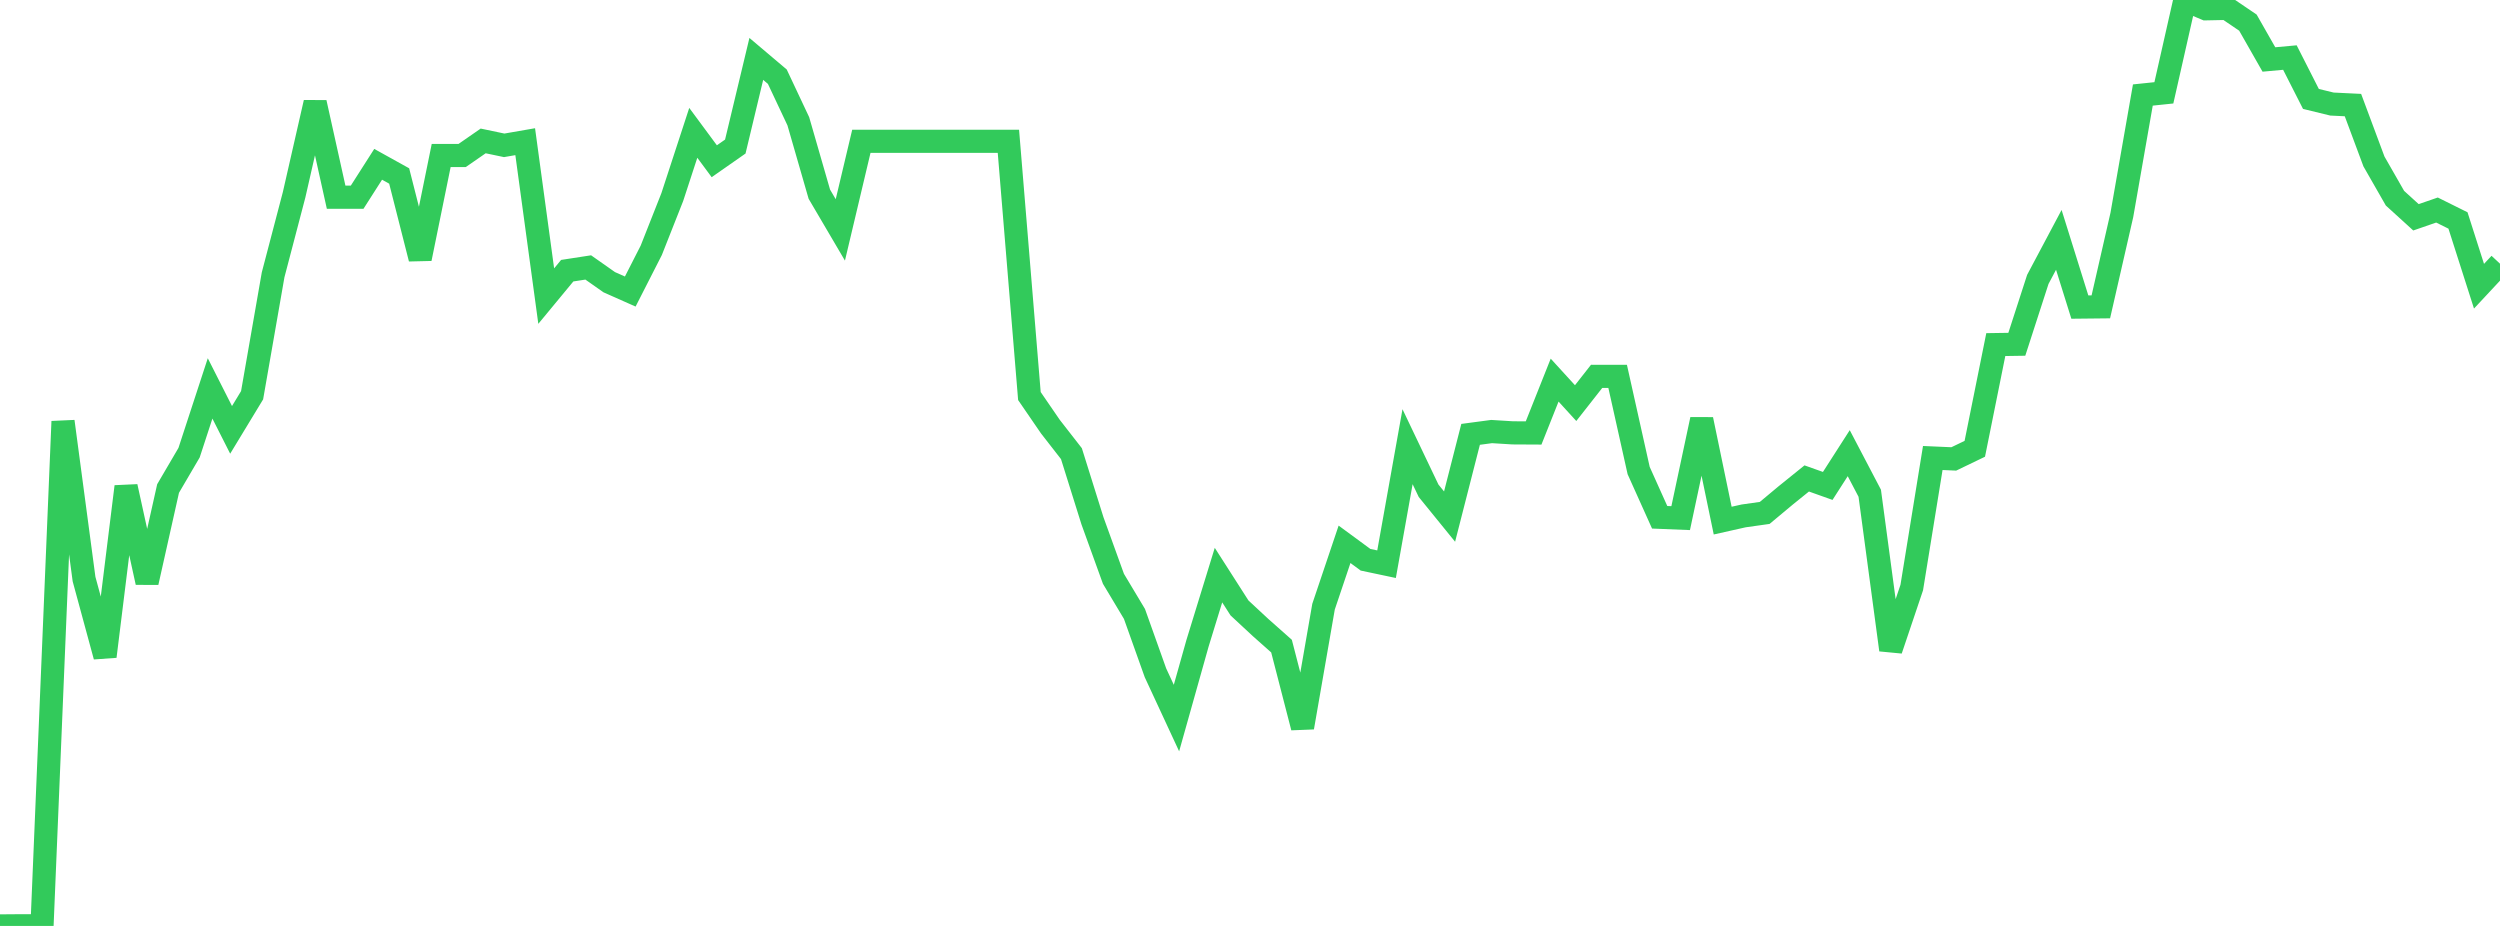<?xml version="1.0" standalone="no"?>
<!DOCTYPE svg PUBLIC "-//W3C//DTD SVG 1.1//EN" "http://www.w3.org/Graphics/SVG/1.1/DTD/svg11.dtd">

<svg width="135" height="50" viewBox="0 0 135 50" preserveAspectRatio="none" 
  xmlns="http://www.w3.org/2000/svg"
  xmlns:xlink="http://www.w3.org/1999/xlink">


<polyline points="0.0, 50.0 1.134, 49.991 2.269, 49.991 3.403, 22.757 4.538, 31.271 5.672, 35.447 6.807, 26.277 7.941, 31.45 9.076, 26.38 10.21, 24.445 11.345, 20.974 12.479, 23.213 13.613, 21.343 14.748, 14.841 15.882, 10.516 17.017, 5.539 18.151, 10.649 19.286, 10.649 20.42, 8.873 21.555, 9.503 22.689, 13.967 23.824, 8.396 24.958, 8.396 26.092, 7.61 27.227, 7.848 28.361, 7.651 29.496, 15.989 30.63, 14.617 31.765, 14.442 32.899, 15.239 34.034, 15.743 35.168, 13.518 36.303, 10.643 37.437, 7.173 38.571, 8.707 39.706, 7.914 40.84, 3.181 41.975, 4.141 43.109, 6.549 44.244, 10.485 45.378, 12.415 46.513, 7.631 47.647, 7.631 48.782, 7.631 49.916, 7.631 51.05, 7.631 52.185, 7.631 53.319, 7.631 54.454, 7.631 55.588, 21.387 56.723, 23.041 57.857, 24.497 58.992, 28.121 60.126, 31.256 61.261, 33.152 62.395, 36.332 63.529, 38.776 64.664, 34.743 65.798, 31.056 66.933, 32.829 68.067, 33.883 69.202, 34.89 70.336, 39.282 71.471, 32.76 72.605, 29.393 73.739, 30.227 74.874, 30.467 76.008, 24.121 77.143, 26.5 78.277, 27.896 79.412, 23.455 80.546, 23.304 81.681, 23.374 82.815, 23.38 83.95, 20.526 85.084, 21.768 86.218, 20.323 87.353, 20.325 88.487, 25.409 89.622, 27.933 90.756, 27.979 91.891, 22.651 93.025, 28.113 94.16, 27.858 95.294, 27.698 96.429, 26.751 97.563, 25.836 98.697, 26.24 99.832, 24.471 100.966, 26.635 102.101, 35.093 103.235, 31.727 104.37, 24.732 105.504, 24.782 106.639, 24.235 107.773, 18.608 108.908, 18.591 110.042, 15.087 111.176, 12.952 112.311, 16.582 113.445, 16.57 114.58, 11.607 115.714, 5.131 116.849, 5.013 117.983, 0.0 119.118, 0.476 120.252, 0.452 121.387, 1.222 122.521, 3.212 123.655, 3.108 124.79, 5.342 125.924, 5.619 127.059, 5.674 128.193, 8.718 129.328, 10.702 130.462, 11.734 131.597, 11.342 132.731, 11.905 133.866, 15.456 135.0, 14.24" fill="none" stroke="#32ca5b" stroke-width="1.25"/>

</svg>